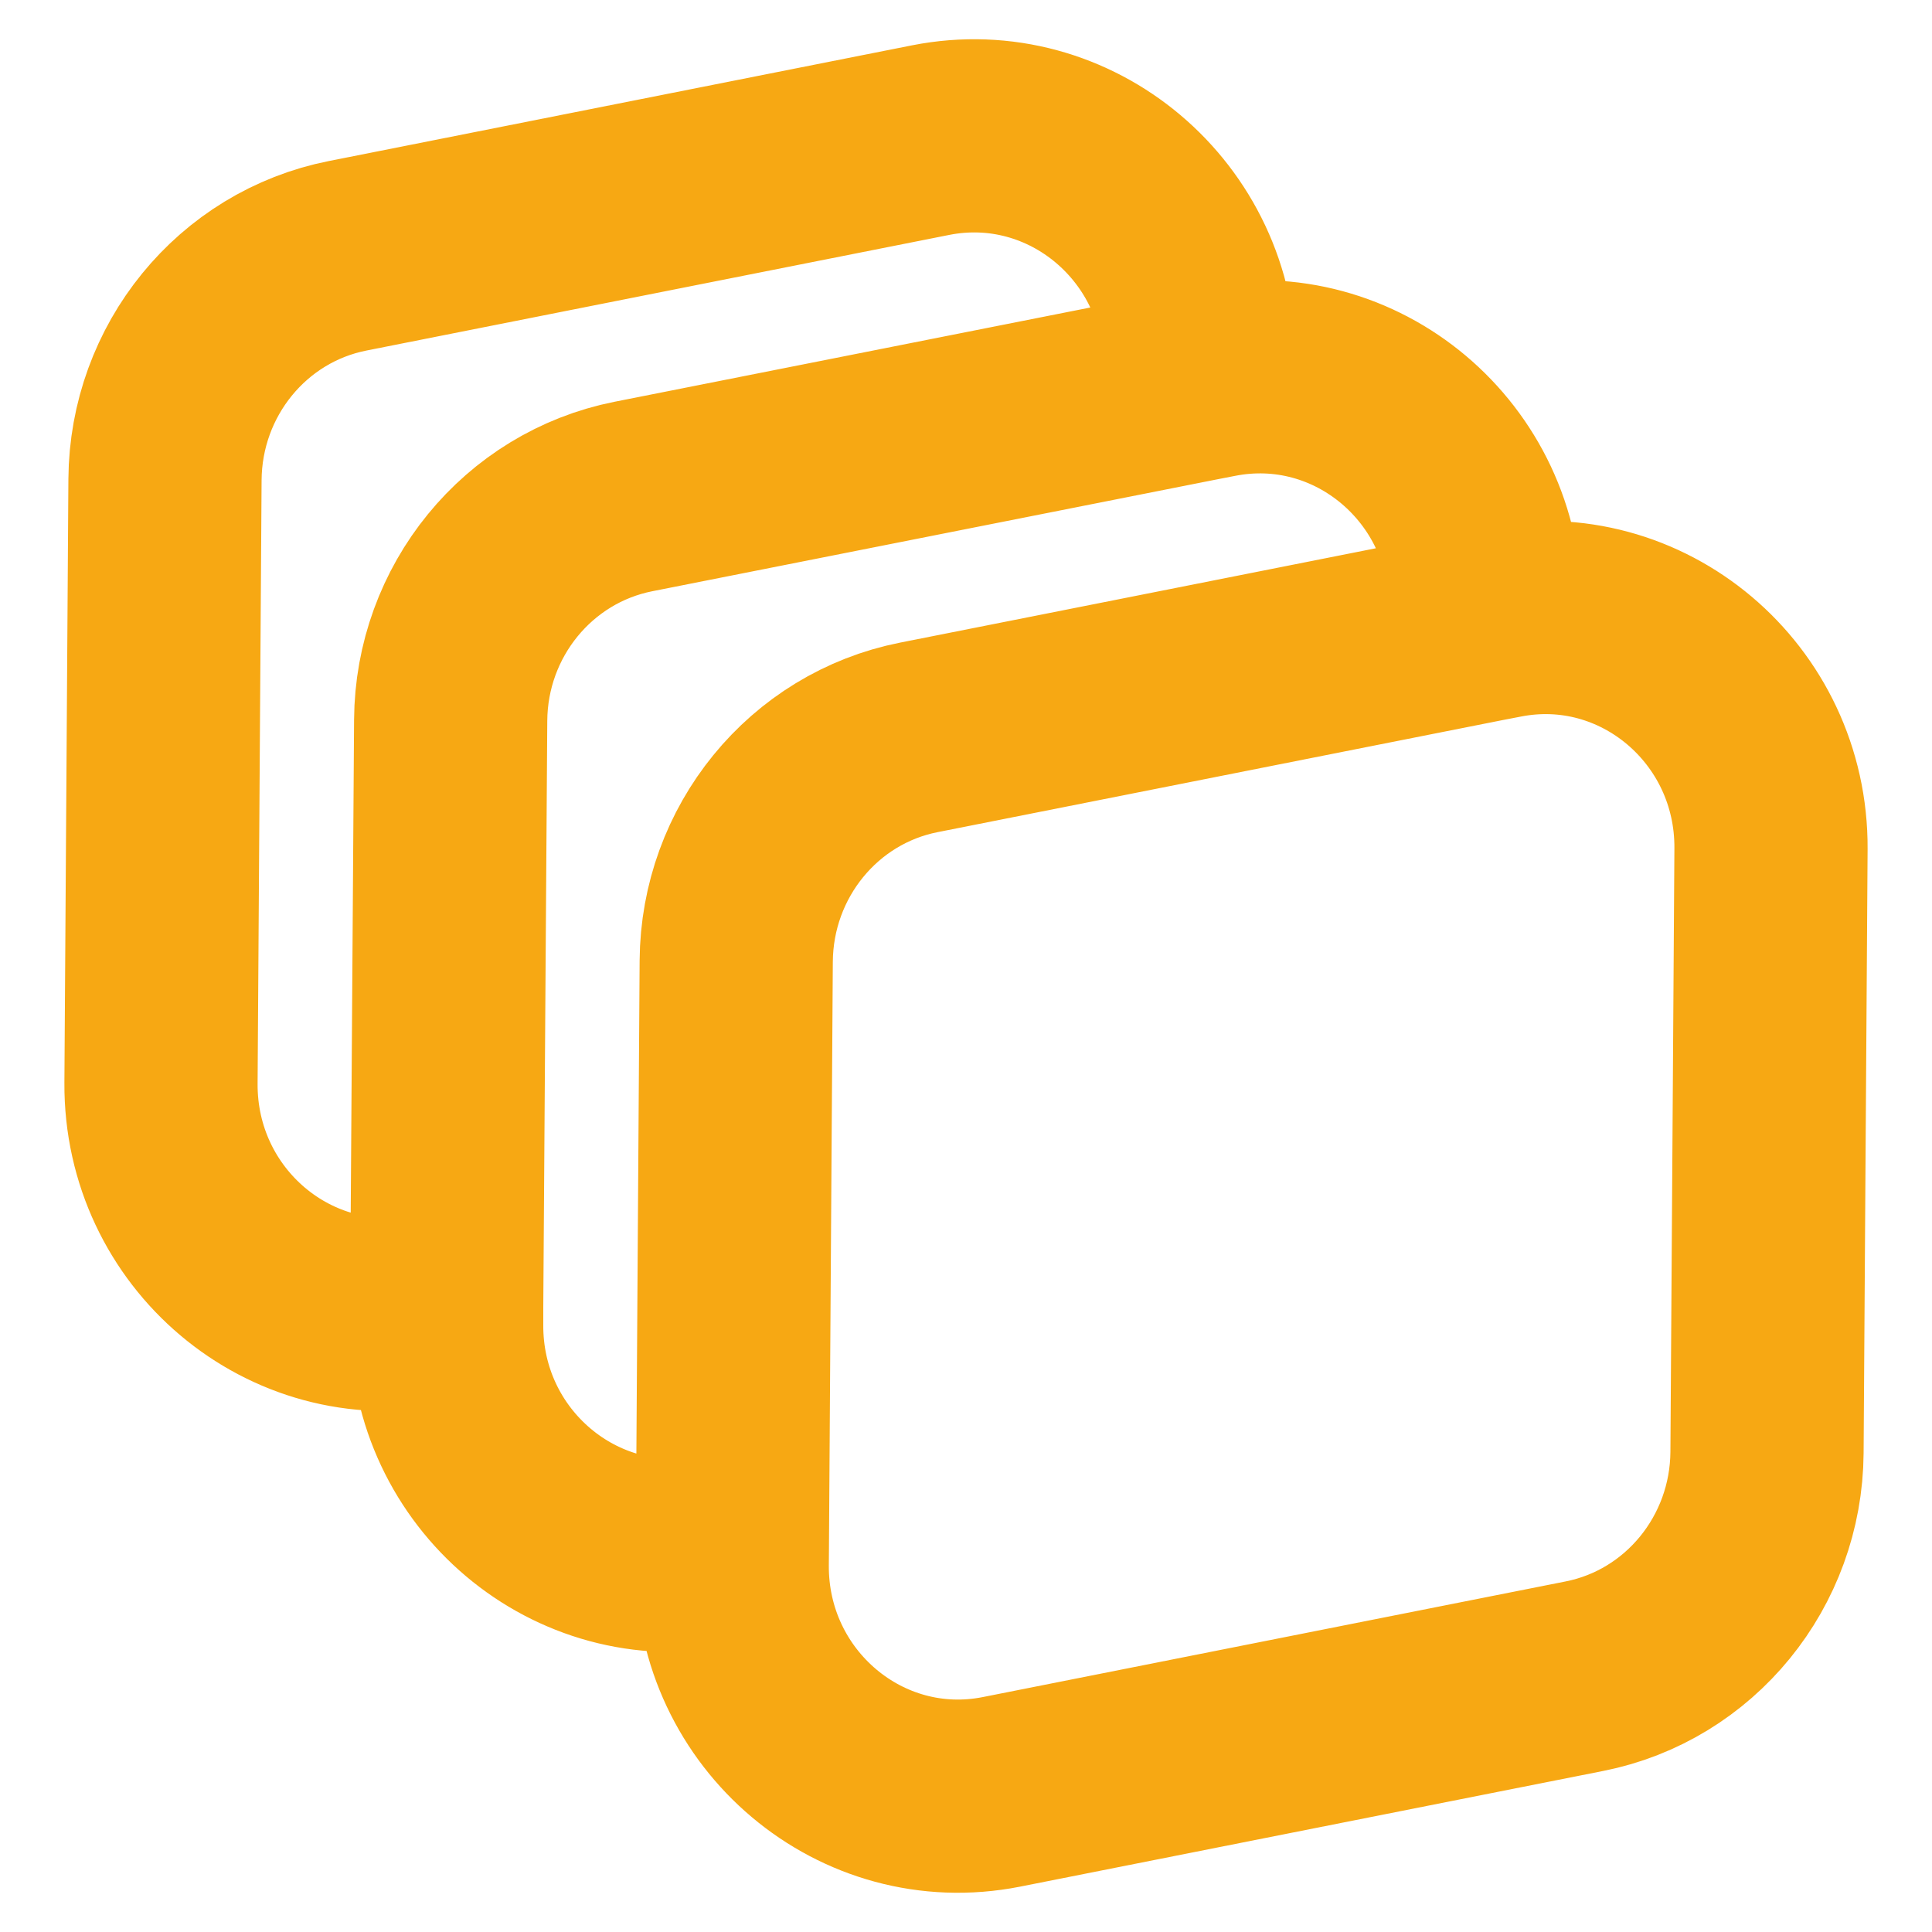 <svg width="15" height="15" viewBox="0 0 15 15" fill="none" xmlns="http://www.w3.org/2000/svg">
<path d="M9.314 2.984L4.917 3.855C4.098 4.018 3.504 4.745 3.499 5.593L3.468 10.147M9.314 2.984L9.443 2.959C10.53 2.743 11.54 3.594 11.532 4.72L11.531 4.853M9.314 2.984L9.315 2.85C9.322 1.724 8.313 0.873 7.225 1.088L2.699 1.986C1.88 2.148 1.287 2.875 1.281 3.723L1.25 8.41C1.243 9.537 2.252 10.388 3.339 10.172L3.468 10.147M3.468 10.147L3.468 10.281C3.46 11.407 4.47 12.258 5.557 12.043L5.686 12.017M5.686 12.017L5.685 12.15C5.678 13.276 6.687 14.127 7.775 13.912L12.301 13.014C13.12 12.852 13.713 12.125 13.719 11.277L13.75 6.589C13.757 5.463 12.748 4.612 11.661 4.828L11.531 4.853M5.686 12.017L5.716 7.462C5.722 6.614 6.315 5.887 7.134 5.725L11.531 4.853" stroke="#F7A813" stroke-width="1.5" stroke-linecap="round" stroke-linejoin="round"/>
</svg>
